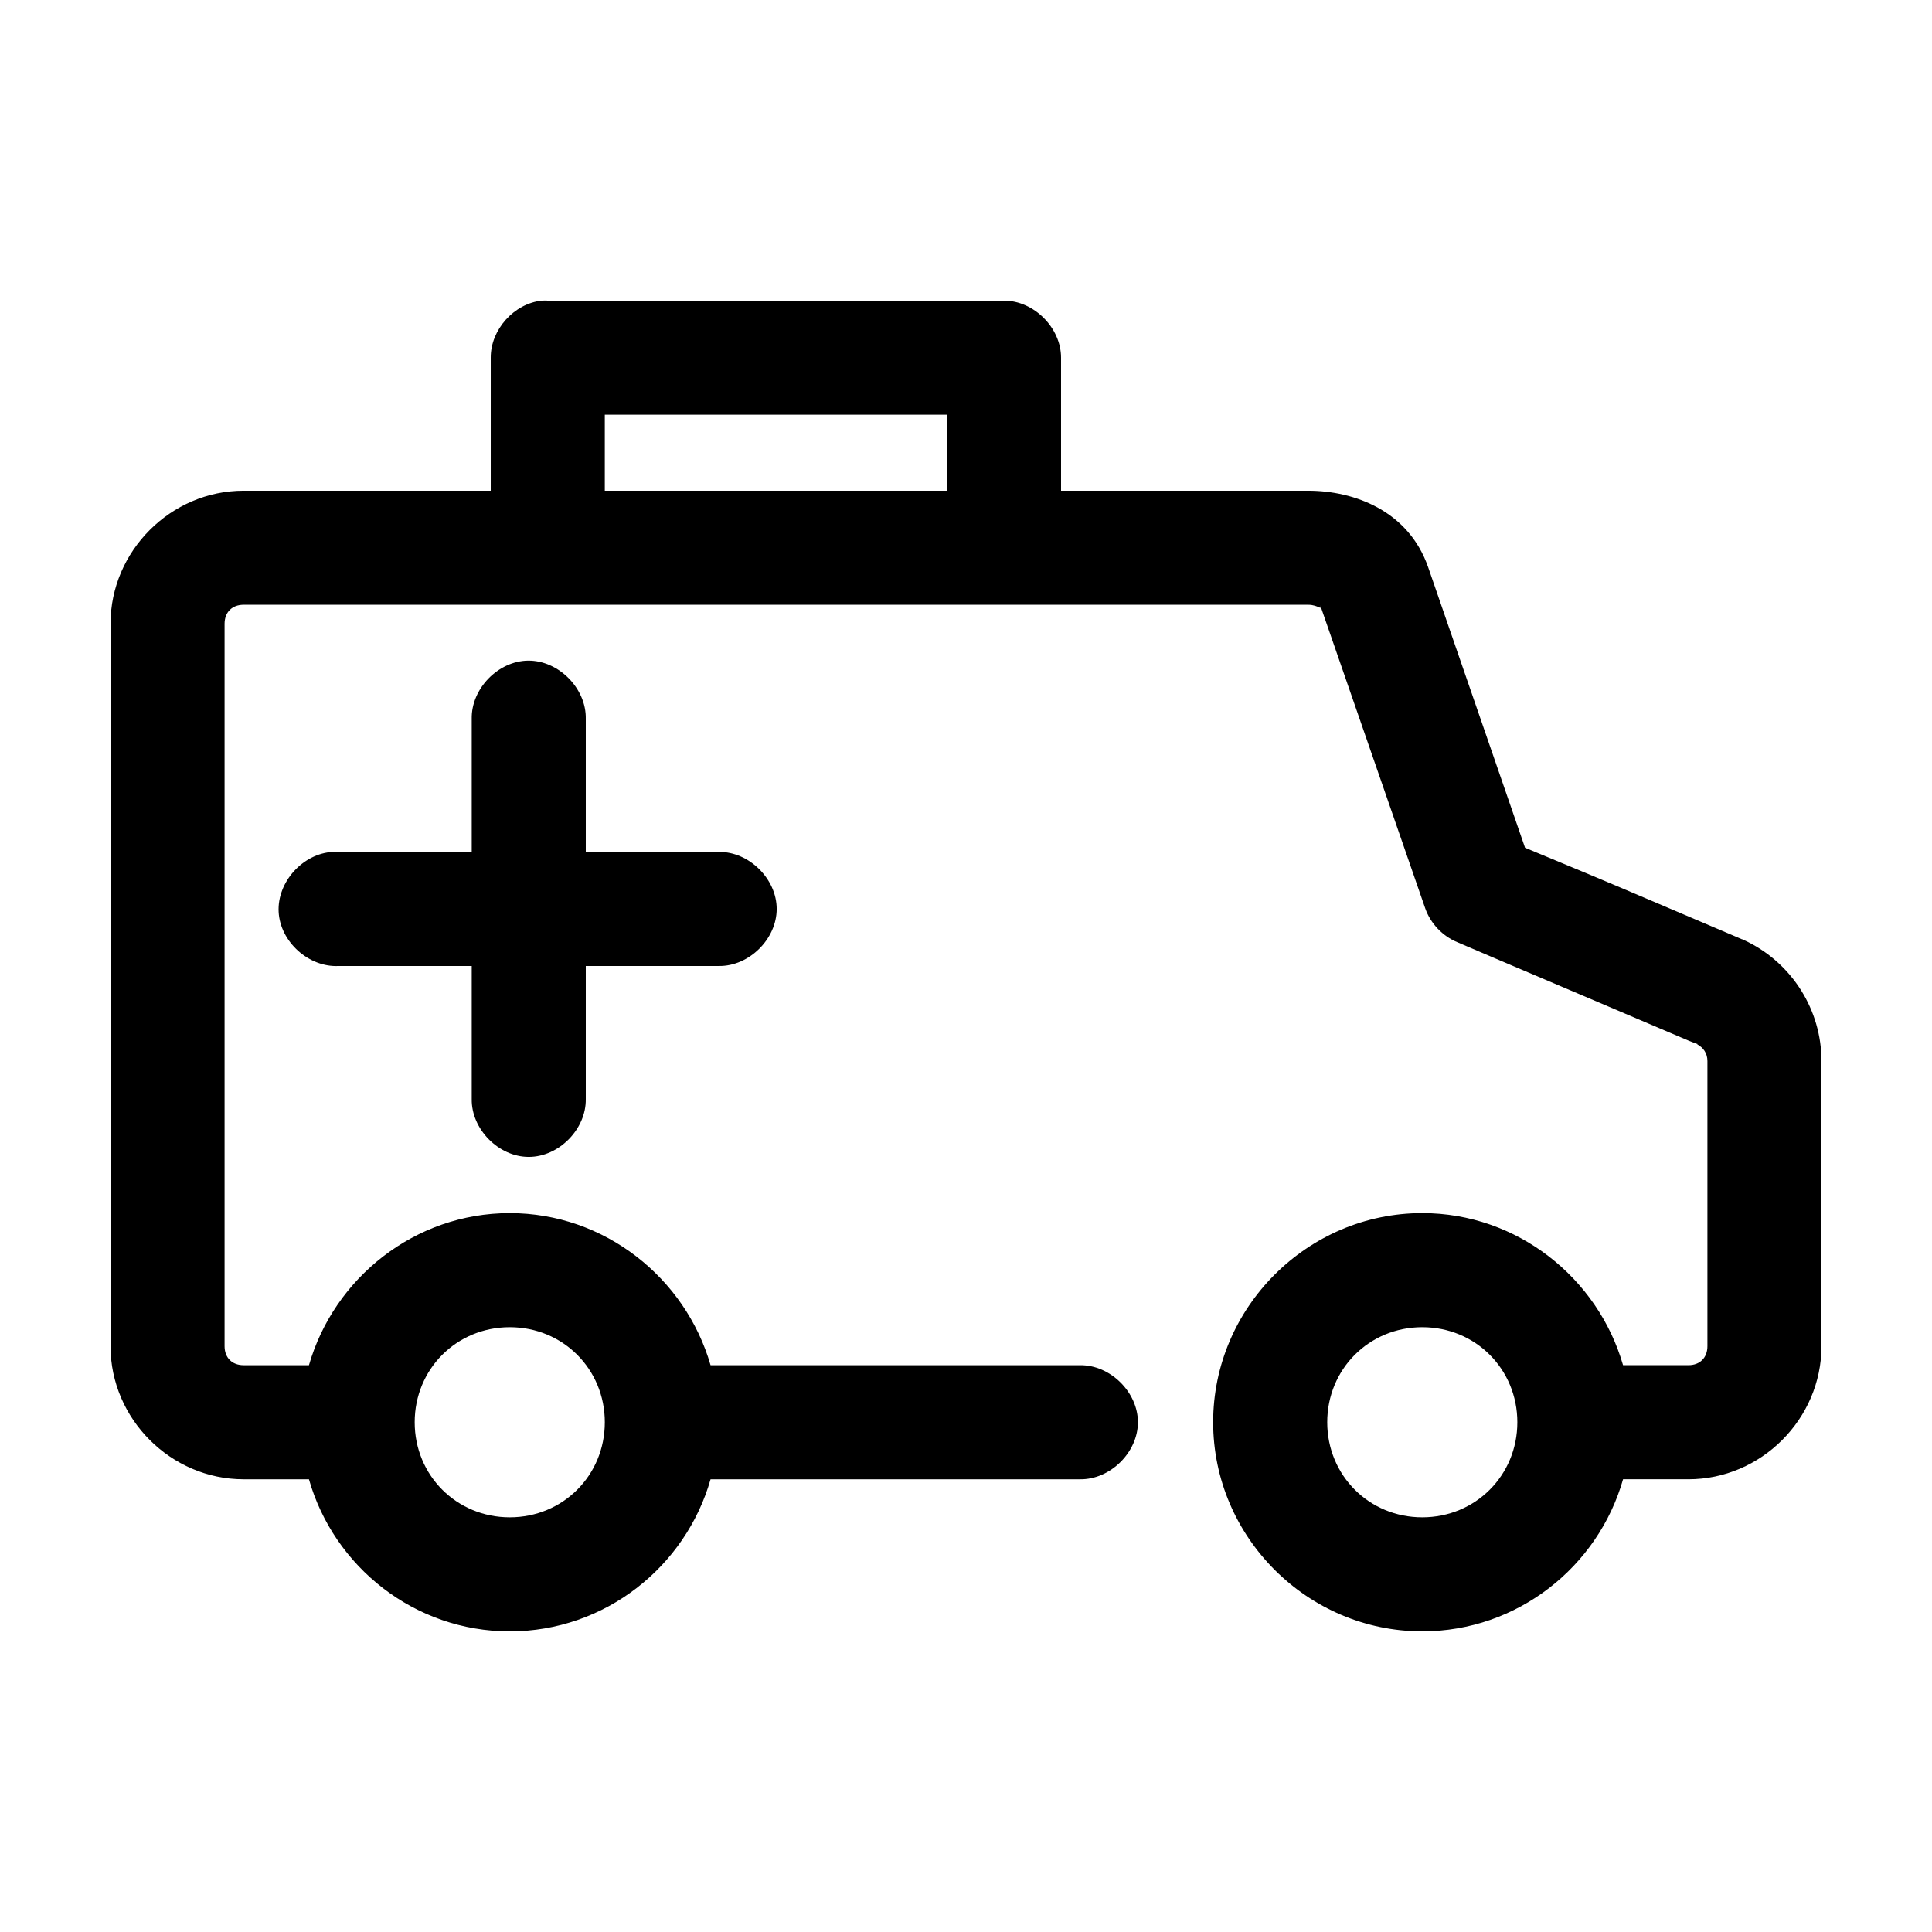 <?xml version="1.0" encoding="UTF-8"?>
<!-- Uploaded to: ICON Repo, www.iconrepo.com, Generator: ICON Repo Mixer Tools -->
<svg fill="#000000" width="800px" height="800px" version="1.1" viewBox="144 144 512 512" xmlns="http://www.w3.org/2000/svg">
 <path d="m287.59 223.66c-7.375 0.773-13.578 7.699-13.539 15.117v35.266h-65.496c-19.277 0-35.266 15.992-35.266 35.266v191.45c0 19.277 15.992 35.266 35.266 35.266h17.32c6.613 23.203 27.992 40.305 53.215 40.305 25.223 0 46.602-17.102 53.215-40.305h97.926c7.984 0.113 15.328-7.129 15.328-15.113 0-7.984-7.344-15.227-15.328-15.113l-97.926-0.004c-6.664-23.129-28.047-40.305-53.215-40.305-25.172 0-46.555 17.176-53.215 40.305h-17.32c-3.051 0-5.039-1.984-5.039-5.039v-191.45c0-3.051 1.984-5.039 5.039-5.039h282.13c2.777 0 3.766 1.785 3.148 0l27.867 80.453c1.402 4.008 4.578 7.356 8.5 8.973 0 0 15.793 6.762 31.805 13.539 8.008 3.387 16.117 6.867 22.199 9.445 3.039 1.289 5.59 2.379 7.398 3.148 0.906 0.387 1.562 0.578 2.047 0.789h0.156c0.016 0-0.016 0.152 0 0.156 1.551 0.836 2.68 2.312 2.68 4.414v75.57c0 3.051-1.984 5.039-5.039 5.039h-17.32c-6.66-23.129-28.043-40.305-53.211-40.305-30.43 0-55.418 24.992-55.418 55.418 0 30.43 24.992 55.418 55.418 55.418 25.223 0 46.602-17.102 53.215-40.305l17.316 0.004c19.277 0 35.266-15.992 35.266-35.266v-75.57c0-13.617-7.84-25.676-19.363-31.488-2.648-1.336-1.188-0.551-1.73-0.789-0.543-0.238-1.285-0.551-2.203-0.945-1.84-0.785-4.352-1.855-7.398-3.148-6.098-2.59-14.188-6.055-22.199-9.445-12.855-5.441-21.113-8.785-25.664-10.707l-25.664-74.312c-5.176-14.969-19.574-20.309-31.805-20.309h-65.496v-35.266c0-7.914-7.199-15.113-15.113-15.113h-120.91c-0.523-0.027-1.051-0.027-1.574 0zm16.688 30.23h90.688v20.152h-90.688zm-20.309 65.18c-7.969 0.082-15.121 7.465-14.957 15.43v35.266h-35.266c-0.523-0.027-1.051-0.027-1.574 0-7.914 0.41-14.742 7.988-14.328 15.902 0.41 7.914 7.988 14.738 15.902 14.328h35.266v35.266c-0.113 7.984 7.129 15.328 15.113 15.328s15.227-7.344 15.113-15.328v-35.266h35.266c7.984 0.113 15.328-7.129 15.328-15.113s-7.344-15.227-15.328-15.113h-35.266v-35.266c0.168-8.07-7.199-15.516-15.273-15.43zm-4.879 176.65c14.09 0 25.191 11.098 25.191 25.191 0 14.09-11.098 25.191-25.191 25.191-14.09 0-25.191-11.098-25.191-25.191 0-14.09 11.098-25.191 25.191-25.191zm241.83 0c14.09 0 25.191 11.098 25.191 25.191 0 14.09-11.098 25.191-25.191 25.191-14.09 0-25.191-11.098-25.191-25.191 0-14.09 11.098-25.191 25.191-25.191z"/>
</svg>